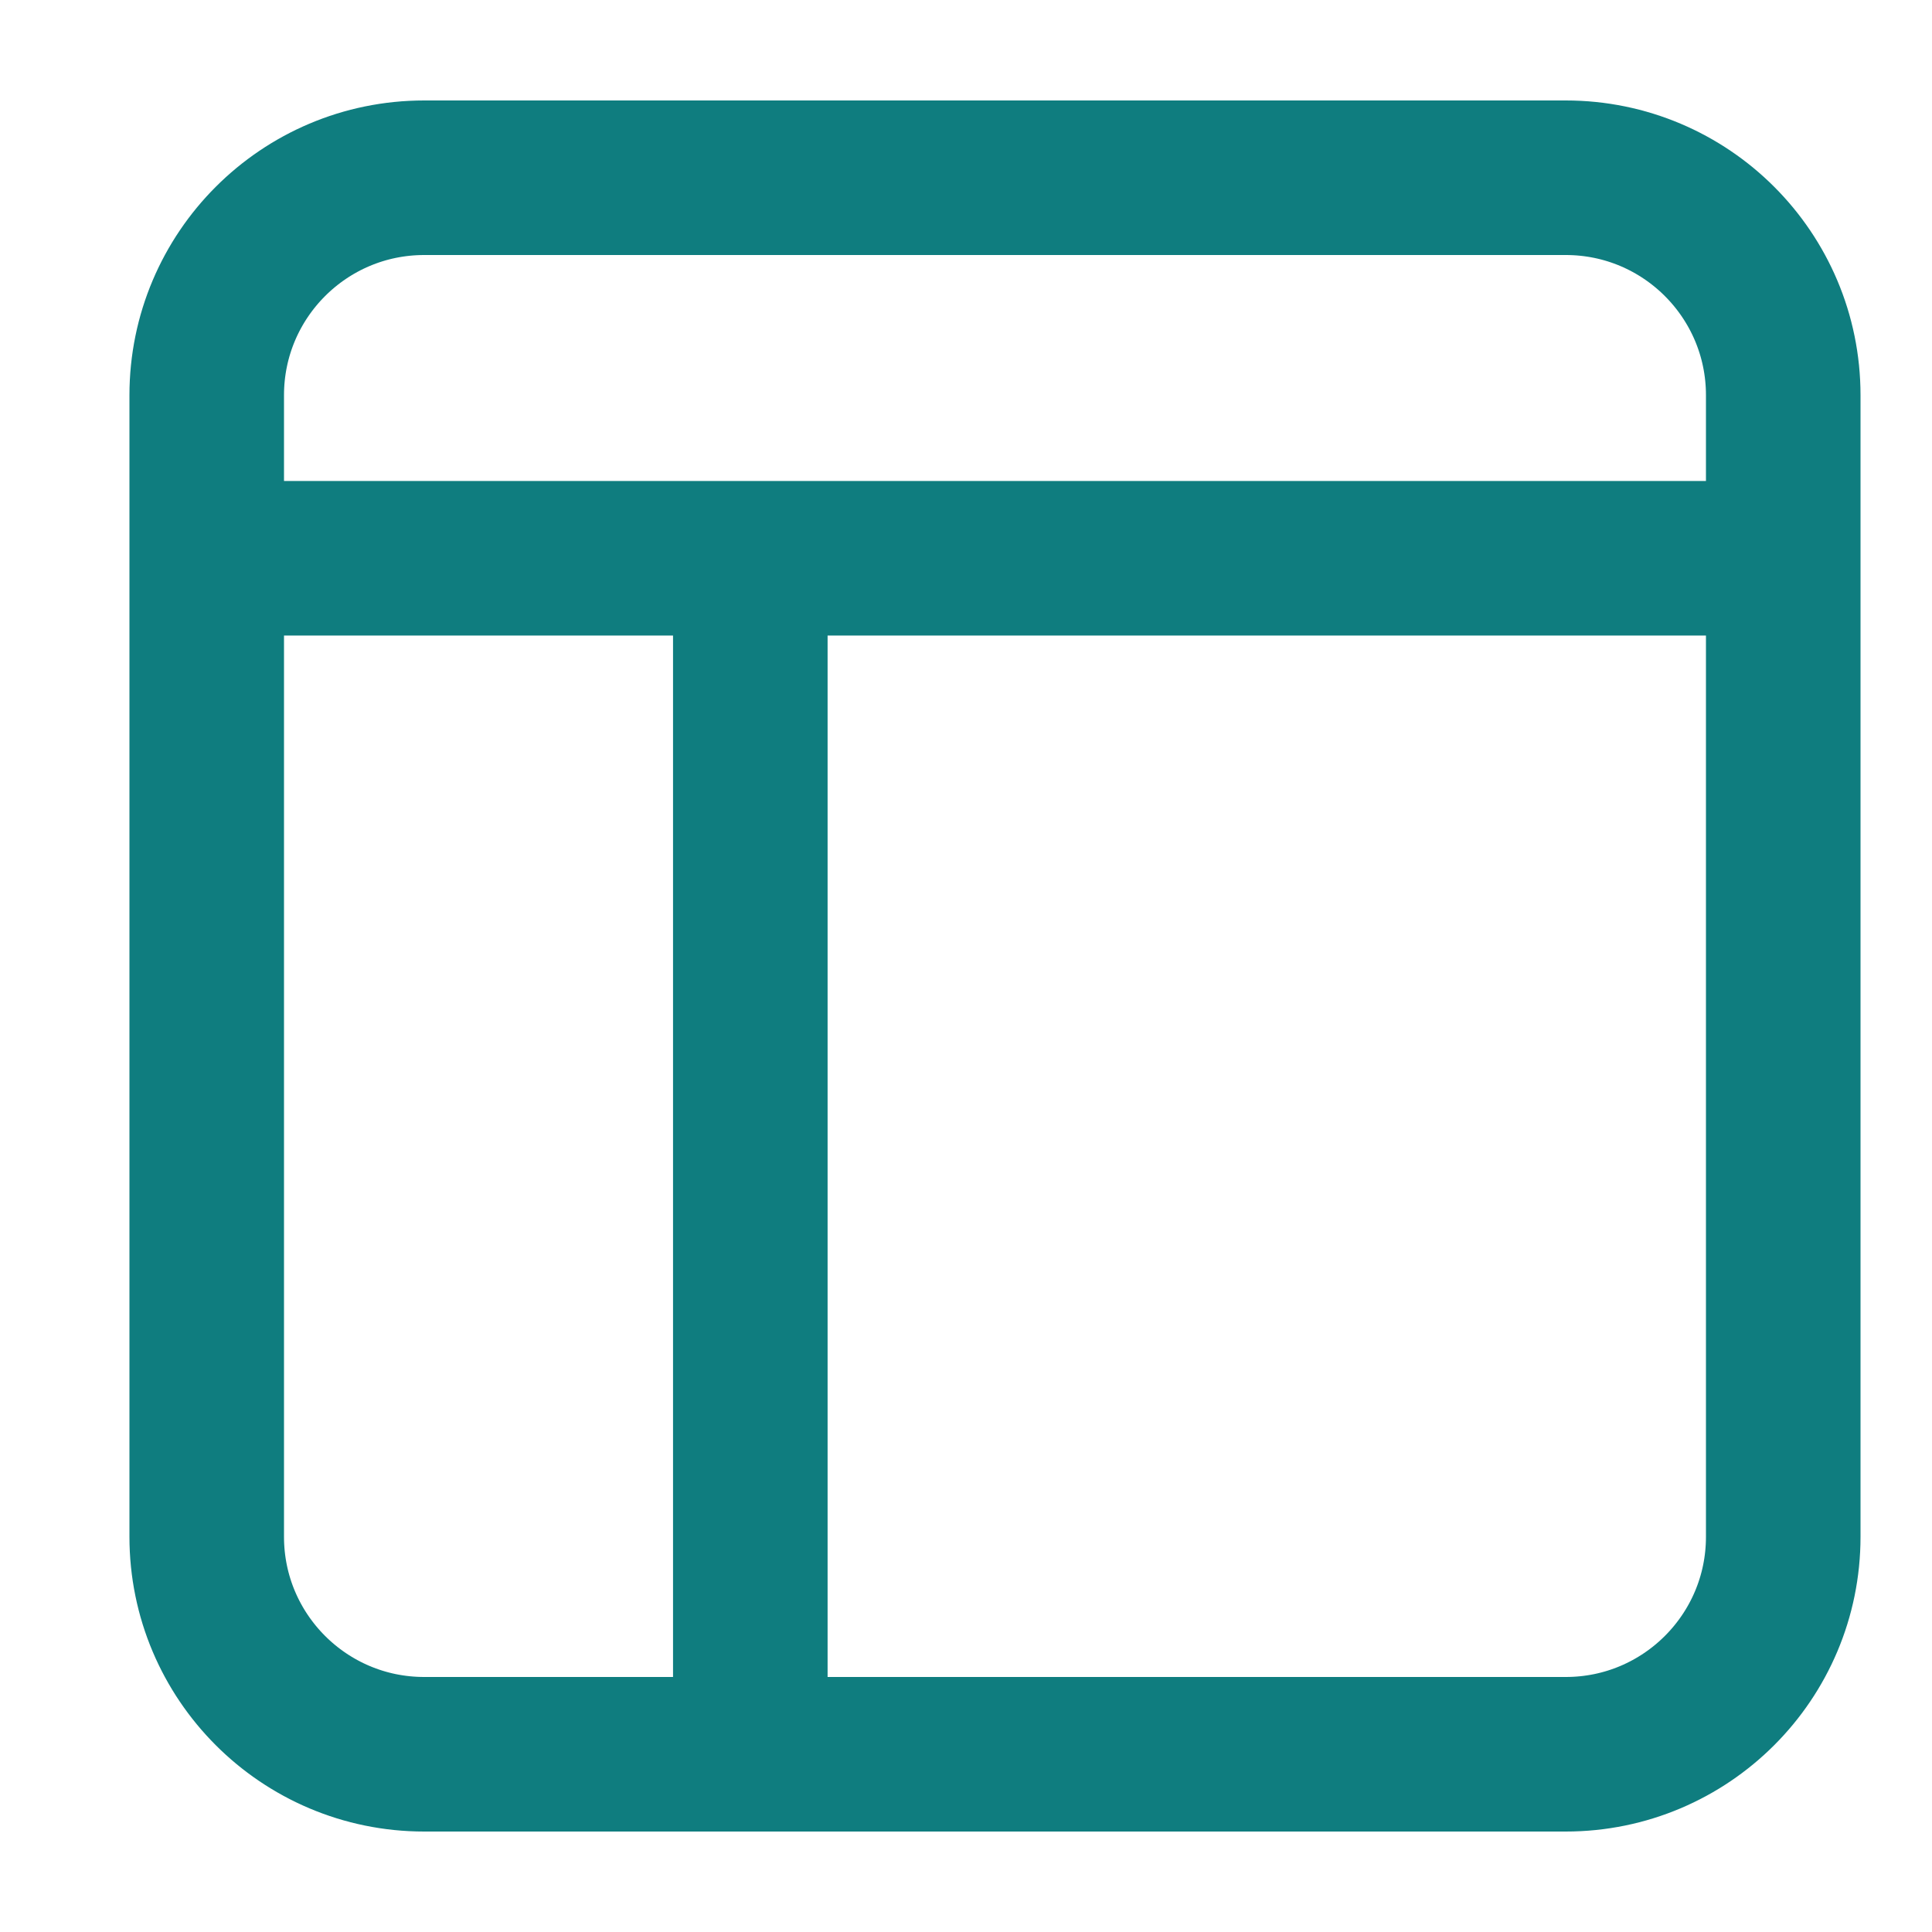 <svg width="25" height="25" viewBox="0 0 25 25" fill="none" xmlns="http://www.w3.org/2000/svg">
<path d="M9.709 7.927V22.348M3.027 7.224H22.724M2.675 5.114C2.675 3.56 3.935 2.3 5.489 2.3H20.261C21.815 2.3 23.075 3.56 23.075 5.114V19.886C23.075 21.44 21.815 22.7 20.261 22.7H5.489C3.935 22.7 2.675 21.44 2.675 19.886V5.114Z" stroke="#0F7D7F" stroke-width="2" stroke-linecap="round" stroke-linejoin="round"/>
</svg>

